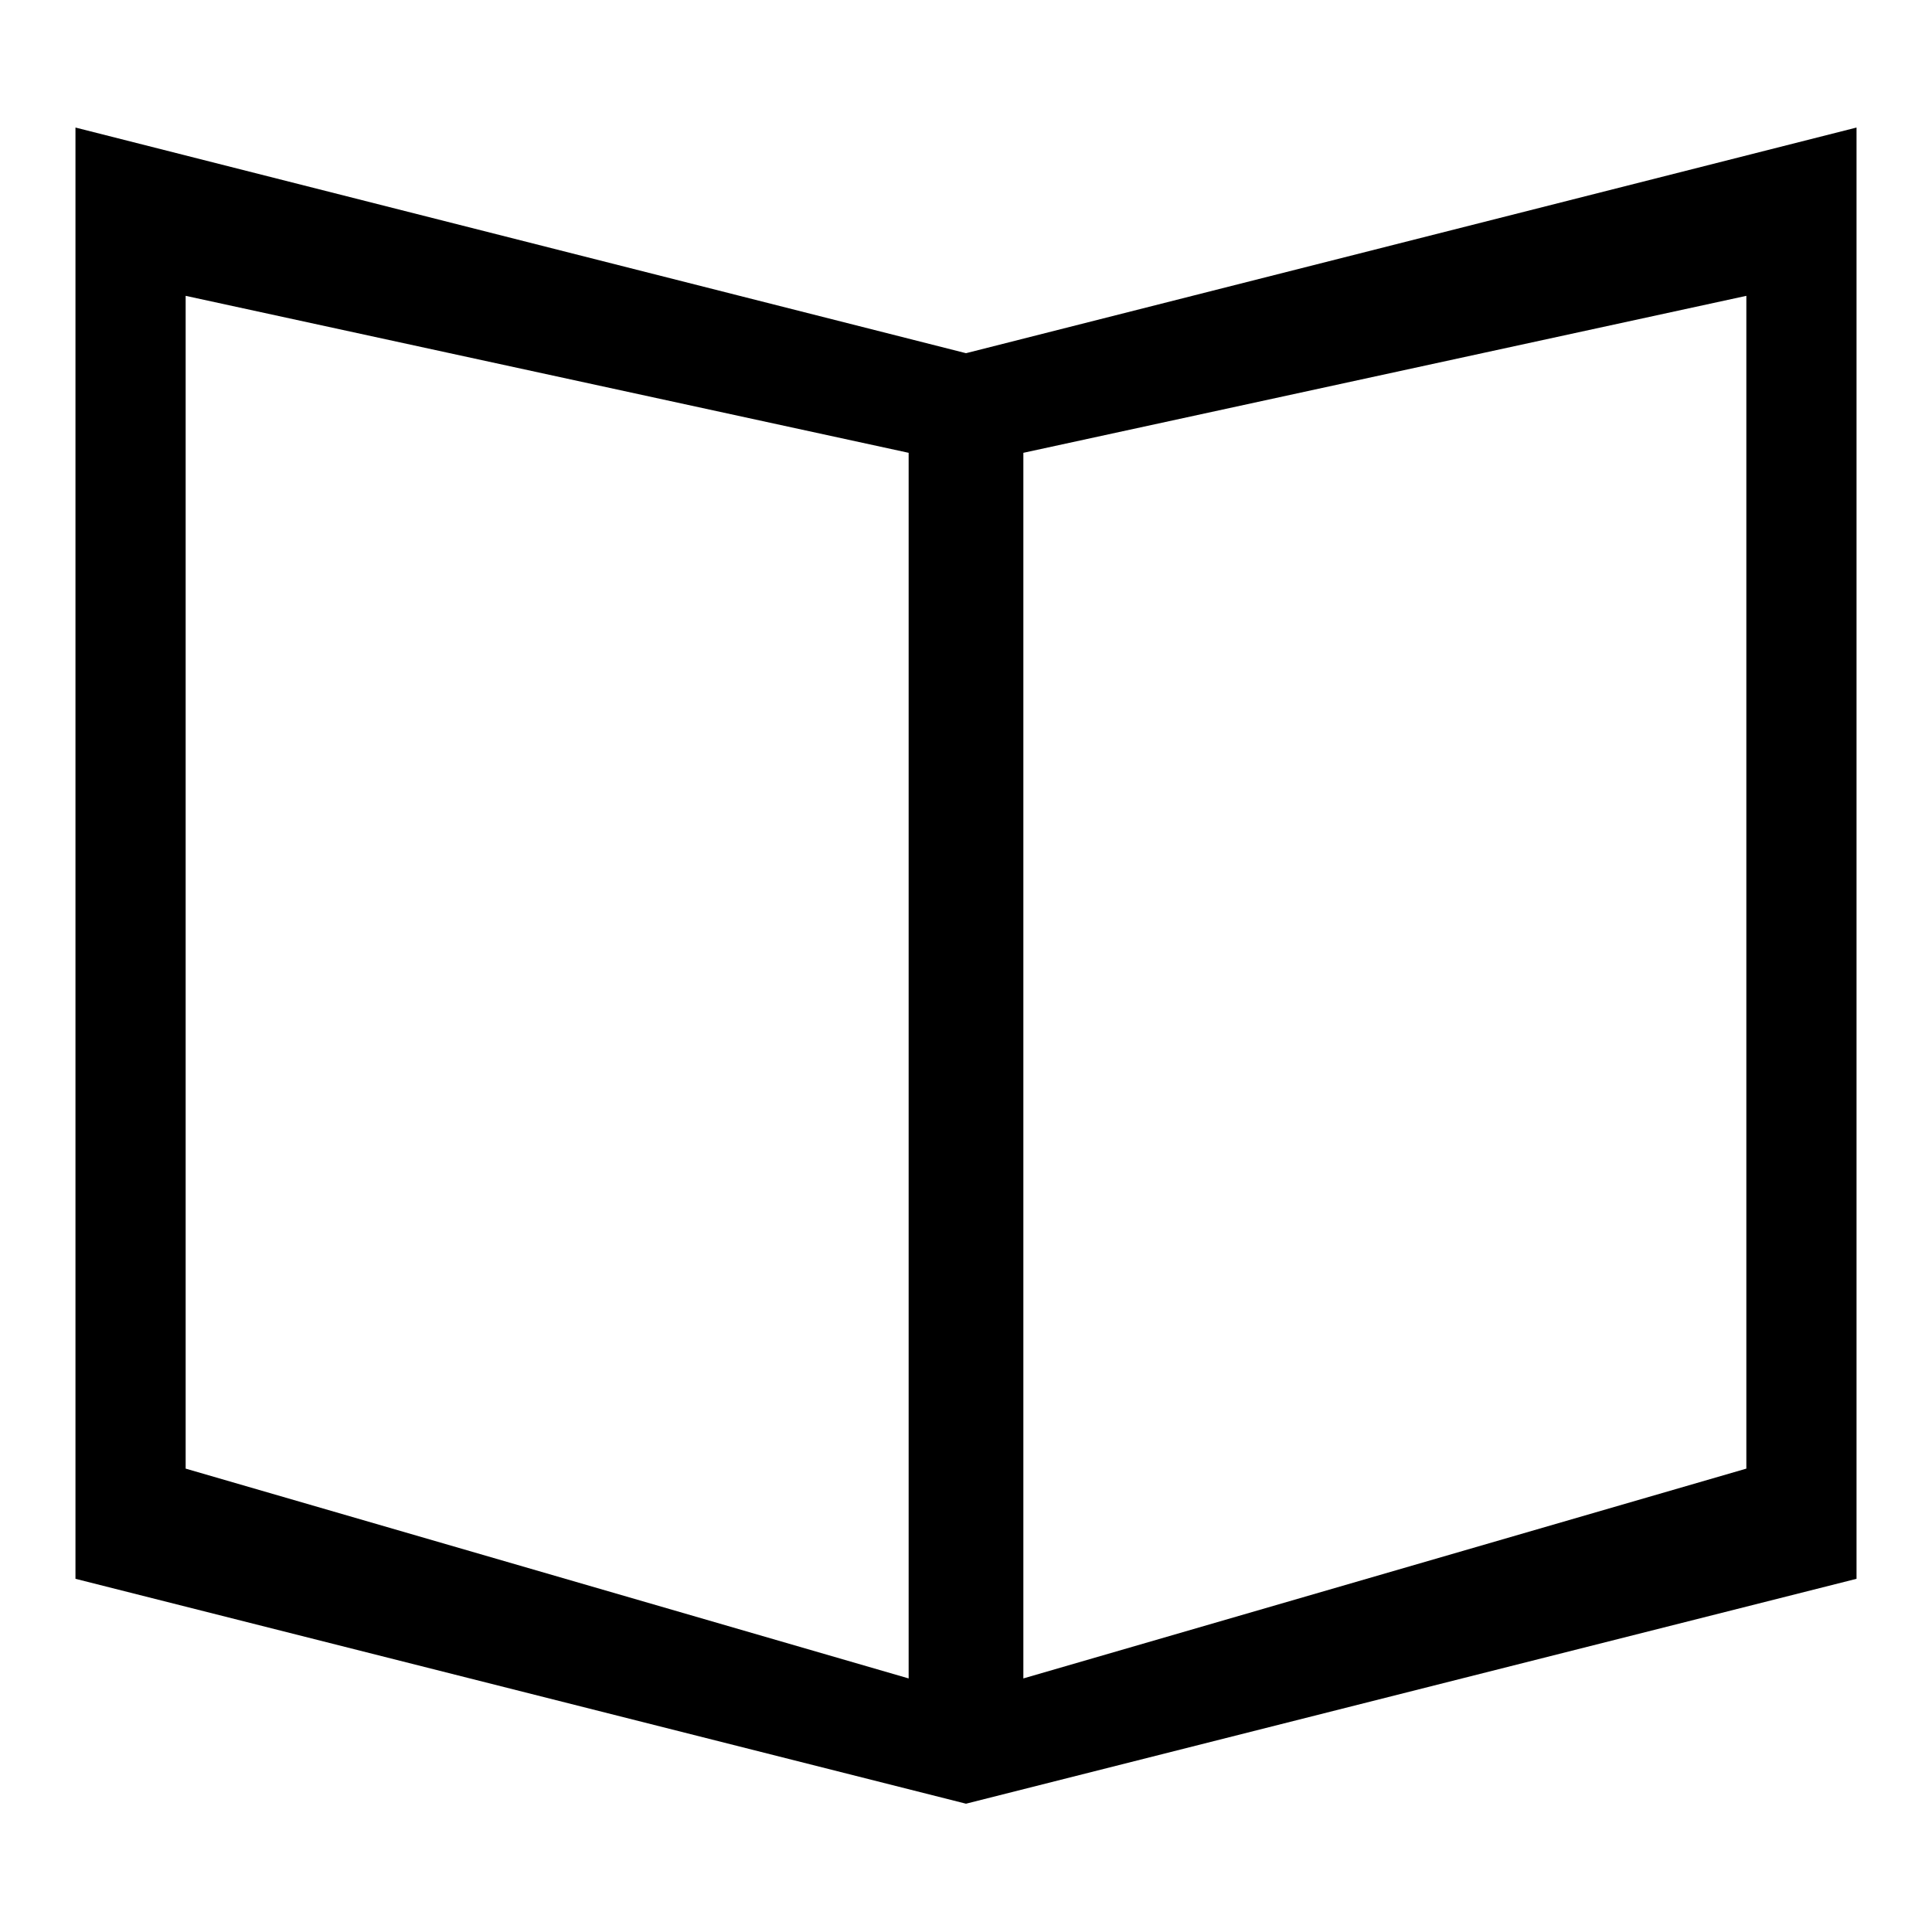 <?xml version="1.0" encoding="utf-8"?>
<!-- Svg Vector Icons : http://www.onlinewebfonts.com/icon -->
<!DOCTYPE svg PUBLIC "-//W3C//DTD SVG 1.1//EN" "http://www.w3.org/Graphics/SVG/1.1/DTD/svg11.dtd">
<svg version="1.1" xmlns="http://www.w3.org/2000/svg" xmlns:xlink="http://www.w3.org/1999/xlink" x="0px" y="0px" viewBox="0 0 256 256" enable-background="new 0 0 256 256" xml:space="preserve">
<g><g><path fill="#000000" d="M128,46.8L10,16.9v192.3l118,29.8l118-29.8V16.9L128,46.8z M120.4,222.4l-95.8-27.8V39.2L120.4,60V222.4z M231.4,194.6l-95.8,27.8V60l95.8-20.8V194.6z"/></g></g>
</svg>